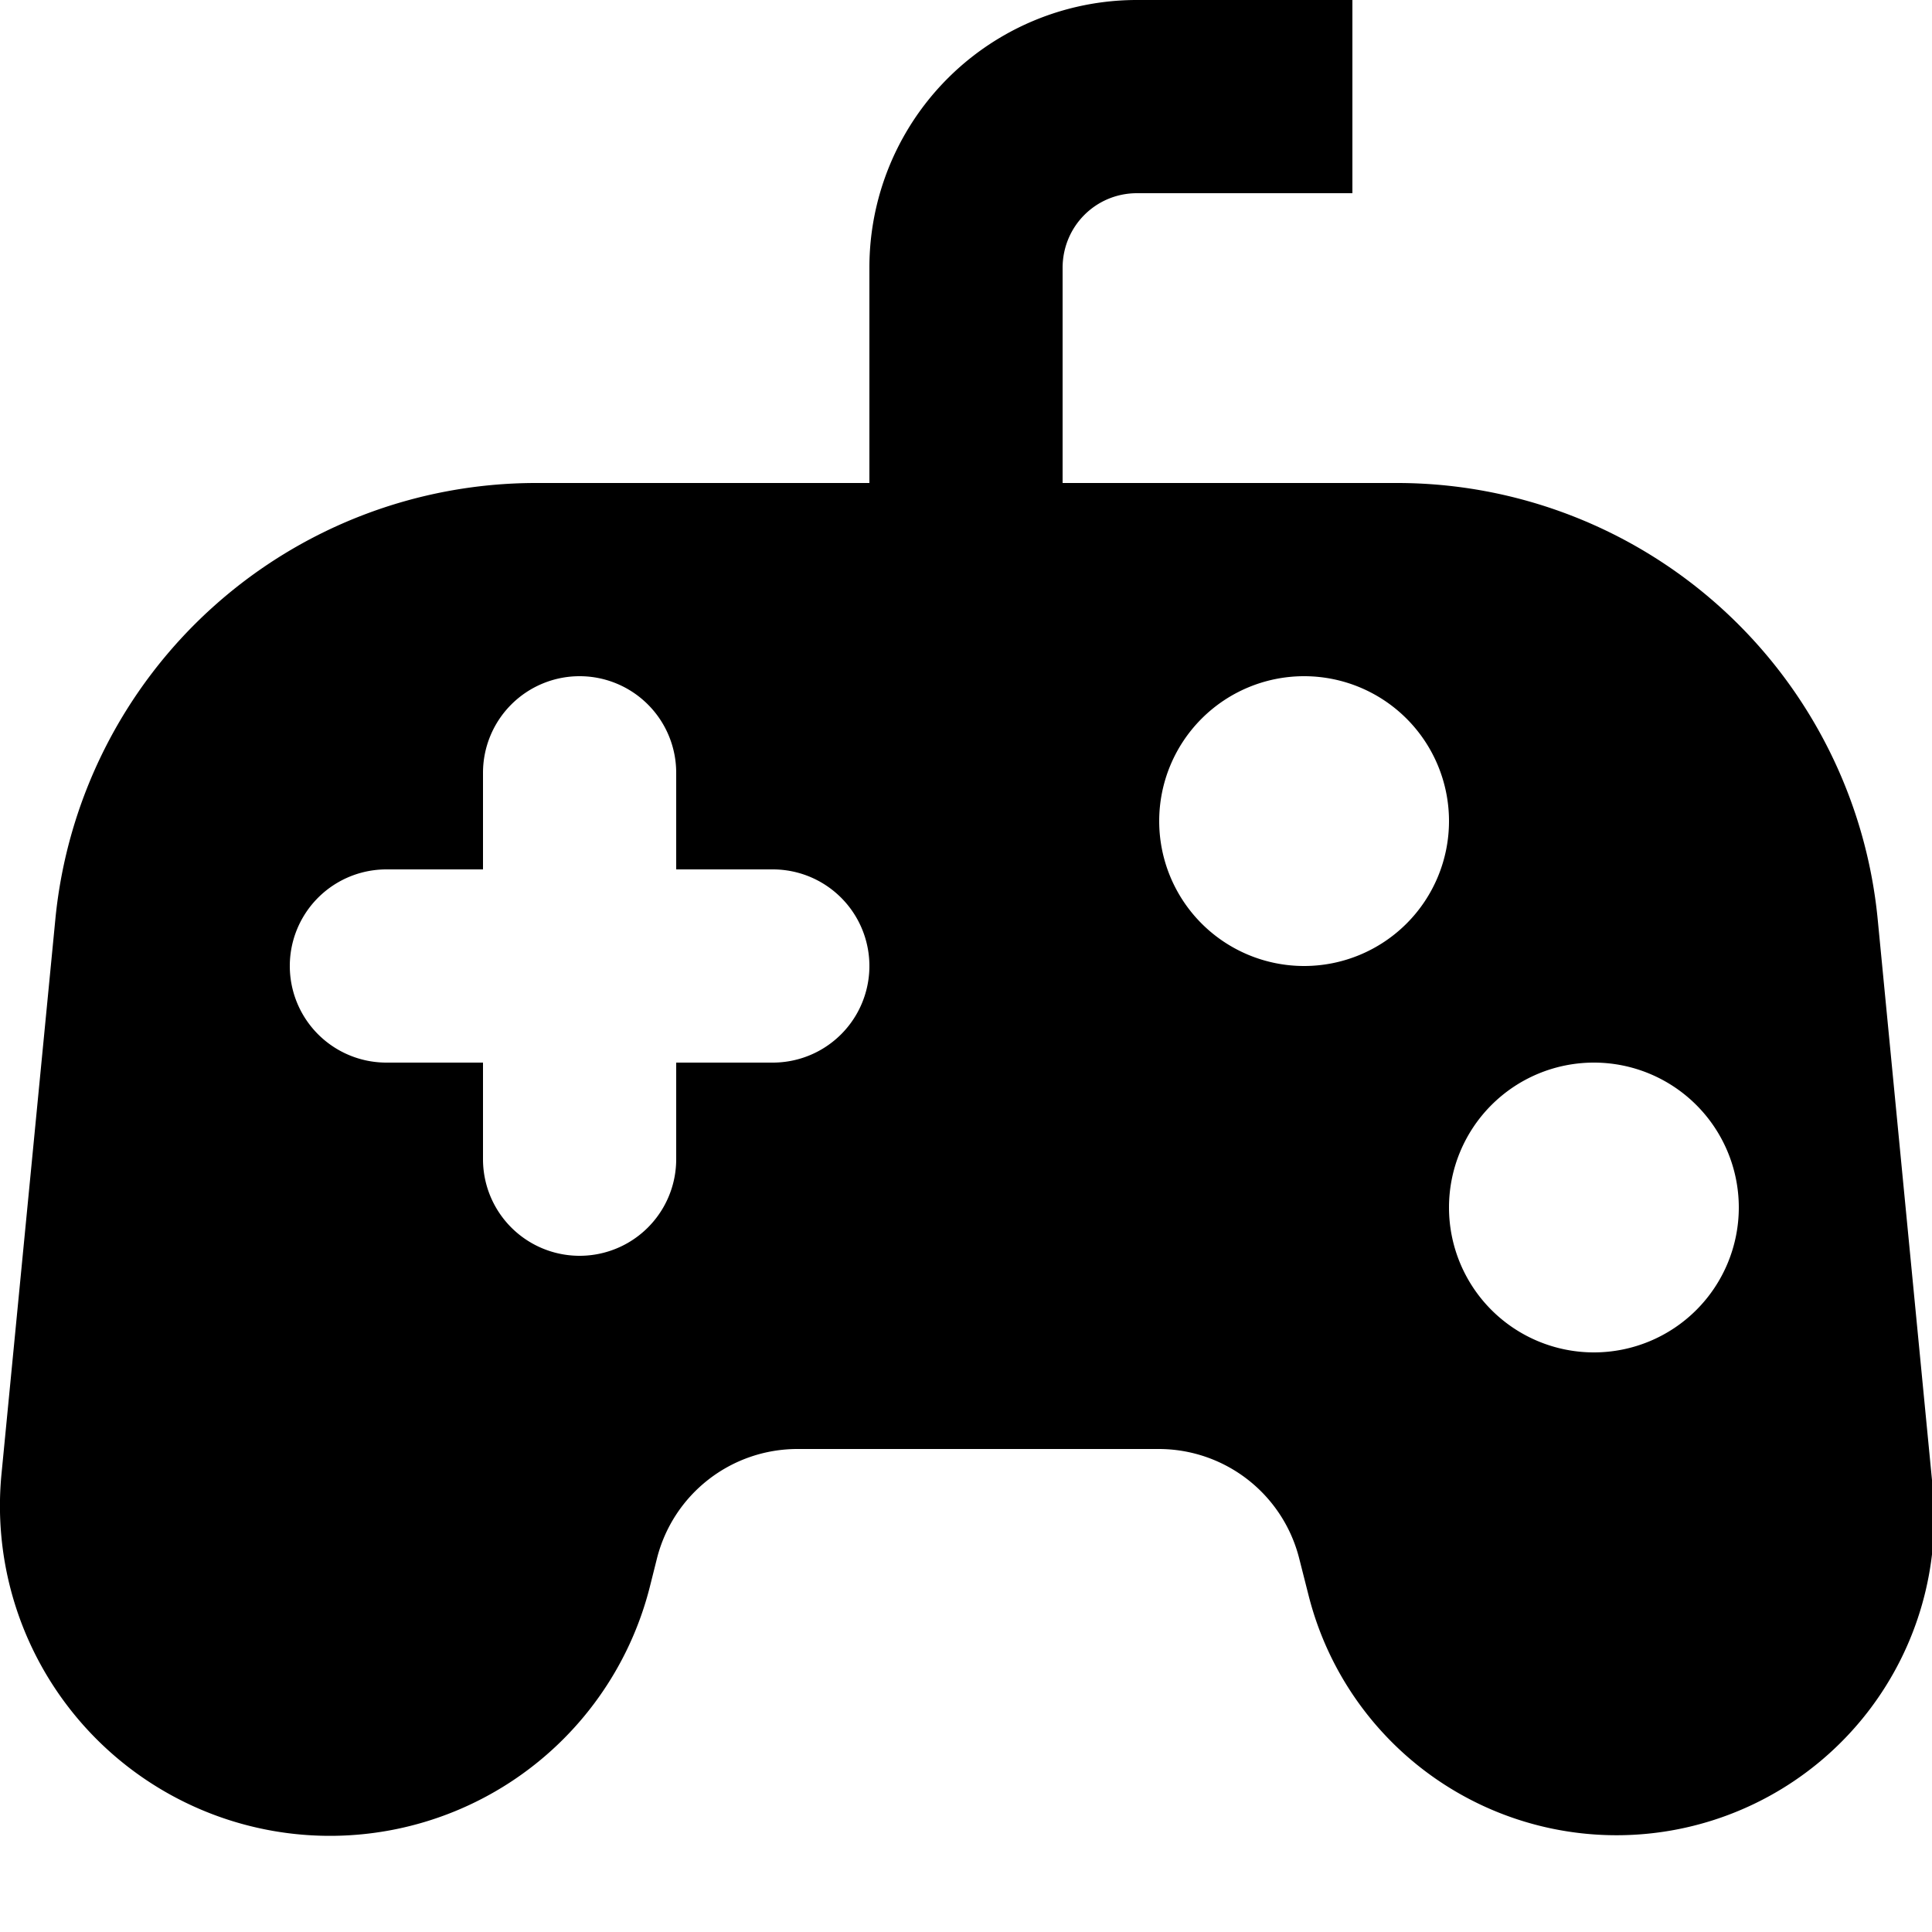 <svg viewBox="0 0 20 20" xmlns="http://www.w3.org/2000/svg"><path fill-rule="evenodd" d="M11 2.774c0-.432.344-.774.77-.774h2.23v-2h-2.23a2.769 2.769 0 0 0-2.77 2.774v2.226h-3.45a5 5 0 0 0-4.977 4.516l-.557 5.737a3.416 3.416 0 0 0 6.712 1.17l.073-.291a1.5 1.5 0 0 1 1.454-1.132h3.74a1.5 1.5 0 0 1 1.454 1.132l.098.386a3.288 3.288 0 0 0 6.46-1.124l-.569-5.876a5 5 0 0 0-4.977-4.518h-3.461v-2.226Zm-5 4.226a1 1 0 0 1 1 1v1h1a1 1 0 1 1 0 2h-1v1a1 1 0 1 1-2 0v-1h-1a1 1 0 1 1 0-2h1v-1a1 1 0 0 1 1-1Zm7.5 3a1.5 1.5 0 1 0 0-3 1.5 1.5 0 0 0 0 3Zm3 4a1.5 1.5 0 1 0 0-3 1.5 1.5 0 0 0 0 3Z"/></svg>